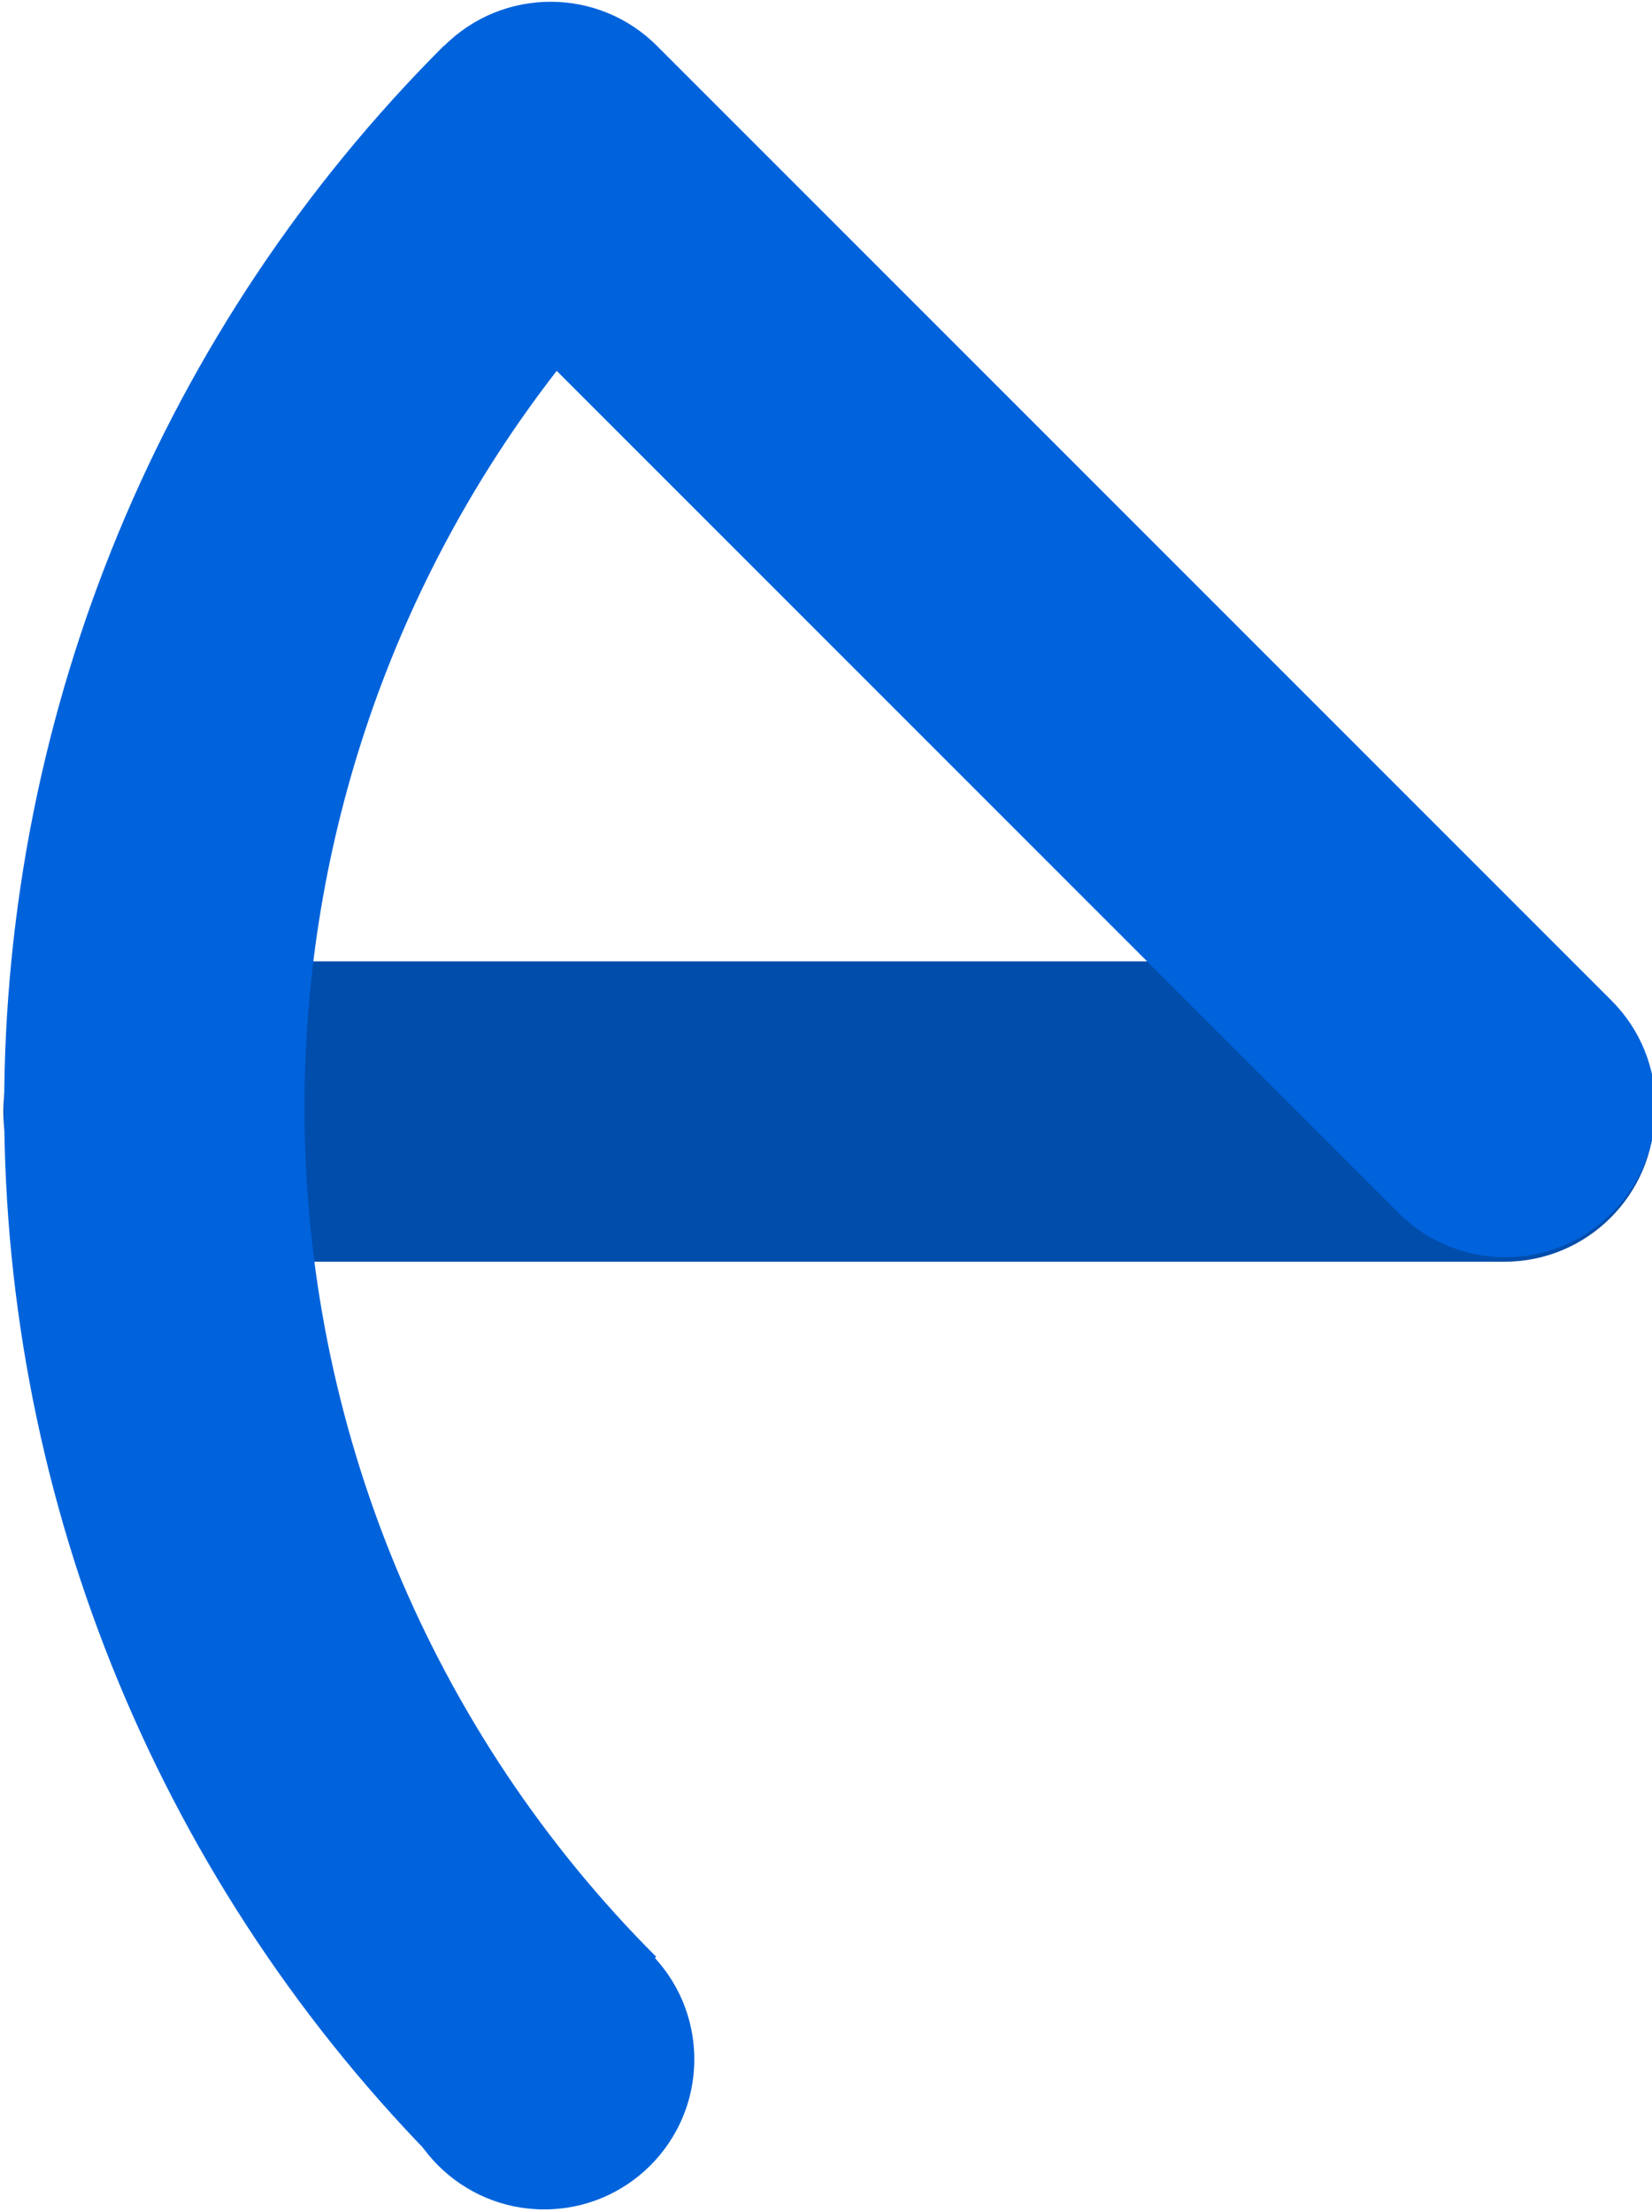 <?xml version="1.0" encoding="UTF-8" standalone="no"?>
<svg
   xmlns:dc="http://purl.org/dc/elements/1.1/"
   xmlns:cc="http://creativecommons.org/ns#"
   xmlns:rdf="http://www.w3.org/1999/02/22-rdf-syntax-ns#"
   xmlns:svg="http://www.w3.org/2000/svg"
   xmlns="http://www.w3.org/2000/svg"
   xmlns:sodipodi="http://sodipodi.sourceforge.net/DTD/sodipodi-0.dtd"
   xmlns:inkscape="http://www.inkscape.org/namespaces/inkscape"
   width="100%"
   height="100%"
   viewBox="0 0 298 399"
   version="1.1"
   xml:space="preserve"
   style="fill-rule:evenodd;clip-rule:evenodd;stroke-linejoin:round;stroke-miterlimit:2;"
   id="svg36"
   sodipodi:docname="qanda_logo_simple.svg"
   inkscape:export-filename="/Users/krispin/Downloads/qanda_logo_simple.png"
   inkscape:export-xdpi="644.29529"
   inkscape:export-ydpi="644.29529"
   inkscape:version="1.0.2 (e86c8708, 2021-01-15)"><defs
   id="defs40" /><sodipodi:namedview
   pagecolor="#ffffff"
   bordercolor="#666666"
   borderopacity="1"
   objecttolerance="10"
   gridtolerance="10"
   guidetolerance="10"
   inkscape:pageopacity="0"
   inkscape:pageshadow="2"
   inkscape:window-width="1440"
   inkscape:window-height="847"
   id="namedview38"
   showgrid="false"
   inkscape:zoom="1.1612613"
   inkscape:cx="80.346962"
   inkscape:cy="232.73552"
   inkscape:window-x="0"
   inkscape:window-y="25"
   inkscape:window-maximized="1"
   inkscape:current-layer="svg36" />
    <g
   transform="matrix(1,0,0,1,-51.094,-0.636)"
   id="g34">
        <g
   transform="matrix(1,0,0,1,-2409.87,-1676.57)"
   id="g22">
            <g
   id="g33">
                <g
   id="g31">
                    <g
   id="g13">
                    </g>
                    <g
   transform="matrix(0.958,0,0,0.635,43.335,351.314)"
   id="g15">
                        <g
   id="g17">
                            <g
   id="g88">
                                <g
   id="g21-8">
                                </g>
                                <g
   id="g29-9">
                                </g>
                            </g>
                        </g>
                    </g>
                    <g
   id="g21">
                    </g>
                    <g
   id="g25">
                    </g>
                    <g
   id="g29">
                    </g>
                </g>
            </g>
        </g>
        <g
   id="path15-4"
   transform="matrix(0.958,0,0,0.635,-2366.53,-1325.25)">
            <path
   d="M2835.18,2403.71C2835.18,2380.17 2822.52,2361.06 2806.91,2361.06L2552.51,2361.06C2536.91,2361.06 2524.24,2380.17 2524.24,2403.71C2524.24,2427.26 2536.91,2446.38 2552.51,2446.38L2806.91,2446.38C2822.52,2446.38 2835.18,2427.26 2835.18,2403.71Z"
   style="fill:rgb(0,77,172);"
   id="path24" />
        </g>
        <g
   id="circle19-3"
   transform="matrix(1.117,-1.11022e-16,-9.89891e-08,1.117,-1956.23,-1504.72)">
            <circle
   cx="1884.96"
   cy="1680.2"
   r="24.234"
   style="fill:rgb(0,99,220);"
   id="circle27" />
        </g>
        <g
   id="path27-0"
   transform="matrix(1.354,0,0,1.354,-2871.49,-1252.74)">
            <path
   d="M2217.65,931.804L2217.62,931.776C2180.11,969.283 2159.04,1020.15 2159.04,1073.2C2159.04,1126.24 2180.11,1177.11 2217.62,1214.62L2245.9,1186.34C2215.9,1156.33 2199.04,1115.63 2199.04,1073.2C2199.04,1037.48 2210.98,1003 2232.65,975.086L2344.86,1087.3C2352.68,1095.11 2365.37,1095.11 2373.18,1087.3C2381,1079.48 2381,1066.79 2373.18,1058.97L2245.99,931.781C2238.18,923.965 2225.49,923.965 2217.67,931.781L2217.65,931.804Z"
   style="fill:rgb(0,99,220);"
   id="path30" />
        </g>
    </g>
</svg>
